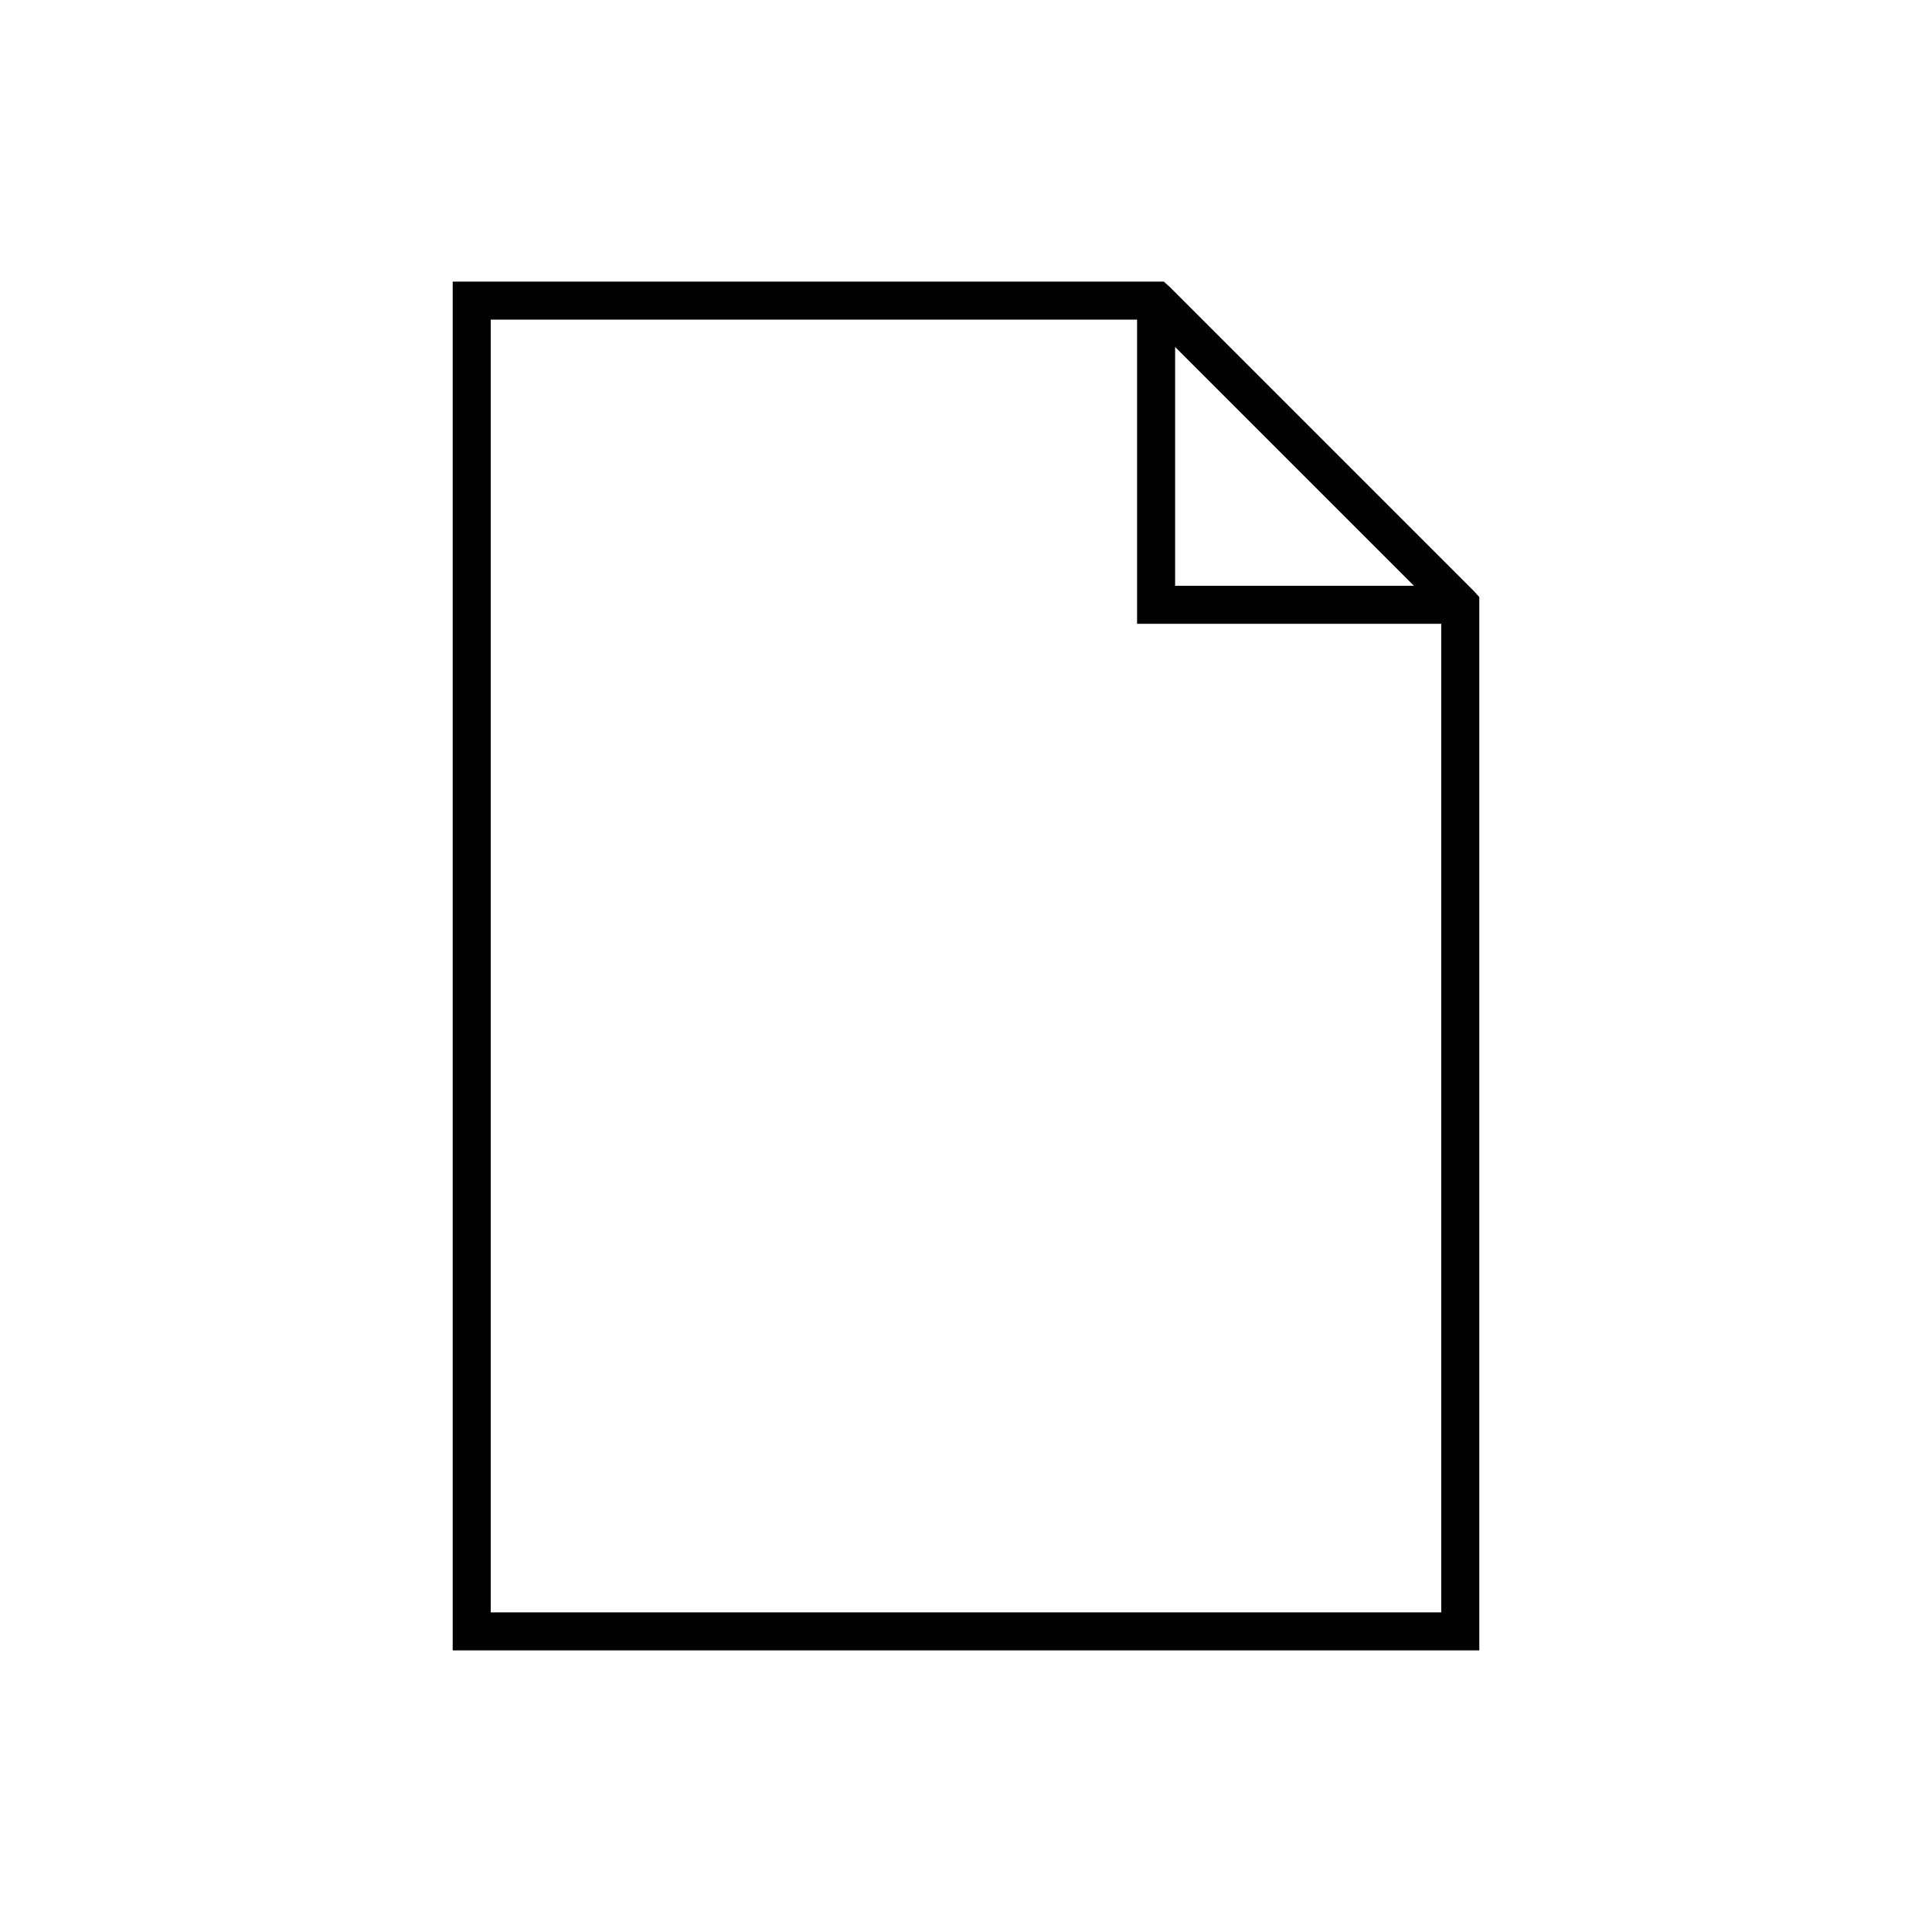 <?xml version="1.0" encoding="UTF-8"?>
<!-- Uploaded to: SVG Repo, www.svgrepo.com, Generator: SVG Repo Mixer Tools -->
<svg fill="#000000" width="800px" height="800px" version="1.1" viewBox="144 144 512 512" xmlns="http://www.w3.org/2000/svg">
 <path d="m263.97 218.63v362.74h272.06v-279.14l-1.418-1.574-80.609-80.609-1.574-1.414zm10.078 10.074h171.29v80.609h80.609v261.98h-251.9zm181.37 7.242 63.289 63.293h-63.289z"/>
</svg>